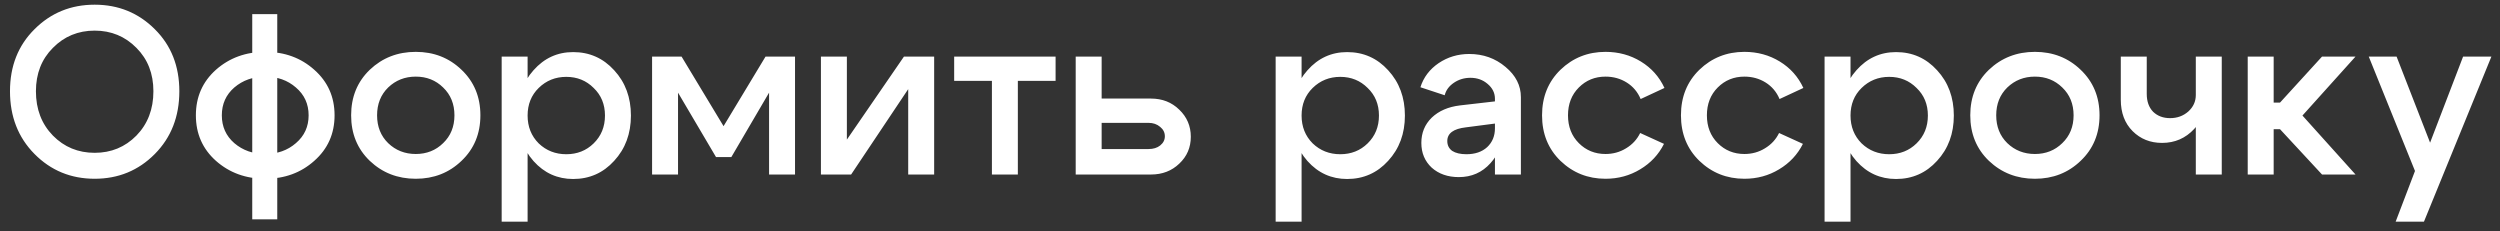 <?xml version="1.0" encoding="UTF-8"?> <svg xmlns="http://www.w3.org/2000/svg" width="216" height="20" viewBox="0 0 216 20" fill="none"><rect x="0" y="0" width="216" height="20" fill="#333333" stroke="none"/><path d="M3.104 7.884C3.104 9.433 3.593 10.71 4.572 11.715C5.55 12.707 6.752 13.203 8.179 13.203C9.606 13.203 10.808 12.707 11.786 11.715C12.764 10.71 13.254 9.433 13.254 7.884C13.254 6.362 12.764 5.112 11.786 4.134C10.808 3.142 9.606 2.646 8.179 2.646C6.752 2.646 5.55 3.142 4.572 4.134C3.593 5.112 3.104 6.362 3.104 7.884ZM0.863 7.884C0.863 5.71 1.569 3.923 2.982 2.524C4.395 1.111 6.127 0.405 8.179 0.405C10.23 0.405 11.963 1.111 13.376 2.524C14.789 3.923 15.495 5.71 15.495 7.884C15.495 10.071 14.789 11.879 13.376 13.305C11.963 14.732 10.23 15.445 8.179 15.445C6.127 15.445 4.395 14.732 2.982 13.305C1.569 11.879 0.863 10.071 0.863 7.884ZM21.794 18.95V1.22H23.955V18.95H21.794ZM20.246 7.558C19.526 8.183 19.166 8.985 19.166 9.963C19.166 10.941 19.526 11.743 20.246 12.368C20.979 12.993 21.869 13.305 22.915 13.305C23.962 13.305 24.845 12.993 25.565 12.368C26.299 11.743 26.665 10.941 26.665 9.963C26.665 8.985 26.299 8.183 25.565 7.558C24.845 6.933 23.962 6.62 22.915 6.62C21.869 6.62 20.979 6.933 20.246 7.558ZM18.656 13.896C17.501 12.864 16.924 11.552 16.924 9.963C16.924 8.373 17.501 7.062 18.656 6.029C19.824 4.997 21.244 4.481 22.915 4.481C24.587 4.481 26 4.997 27.154 6.029C28.323 7.062 28.907 8.373 28.907 9.963C28.907 11.552 28.323 12.864 27.154 13.896C26 14.929 24.587 15.445 22.915 15.445C21.244 15.445 19.824 14.929 18.656 13.896ZM33.538 7.558C32.899 8.183 32.58 8.985 32.58 9.963C32.58 10.941 32.899 11.743 33.538 12.368C34.19 12.993 34.984 13.305 35.922 13.305C36.859 13.305 37.648 12.993 38.286 12.368C38.938 11.743 39.264 10.941 39.264 9.963C39.264 8.985 38.938 8.183 38.286 7.558C37.648 6.933 36.859 6.62 35.922 6.62C34.984 6.62 34.19 6.933 33.538 7.558ZM31.948 13.896C30.875 12.864 30.338 11.552 30.338 9.963C30.338 8.373 30.875 7.062 31.948 6.029C33.035 4.997 34.359 4.481 35.922 4.481C37.484 4.481 38.802 4.997 39.876 6.029C40.963 7.062 41.506 8.373 41.506 9.963C41.506 11.552 40.963 12.864 39.876 13.896C38.802 14.929 37.484 15.445 35.922 15.445C34.359 15.445 33.035 14.929 31.948 13.896ZM43.344 4.888H45.585V19.154H43.344V4.888ZM46.543 7.599C45.905 8.224 45.585 9.018 45.585 9.983C45.585 10.948 45.905 11.749 46.543 12.388C47.196 13.013 47.99 13.325 48.928 13.325C49.865 13.325 50.653 13.013 51.292 12.388C51.944 11.749 52.27 10.948 52.27 9.983C52.27 9.018 51.944 8.224 51.292 7.599C50.653 6.96 49.865 6.641 48.928 6.641C47.99 6.641 47.196 6.96 46.543 7.599ZM46.095 13.916C45.171 12.87 44.709 11.559 44.709 9.983C44.709 8.407 45.171 7.103 46.095 6.07C47.019 5.024 48.16 4.501 49.519 4.501C50.932 4.501 52.114 5.024 53.065 6.07C54.03 7.116 54.512 8.421 54.512 9.983C54.512 11.546 54.03 12.85 53.065 13.896C52.114 14.942 50.932 15.465 49.519 15.465C48.16 15.465 47.019 14.949 46.095 13.916ZM56.34 15.078V4.888H58.887L62.515 10.9L66.143 4.888H68.69V15.078H66.448V8.006L63.188 13.57H61.863L58.582 8.006V15.078H56.34ZM80.711 15.078H78.469V7.701L73.537 15.078H70.928V4.888H73.17V12.062L78.102 4.888H80.711V15.078ZM91.203 4.888V6.987H87.942V15.078H85.701V6.987H82.44V4.888H91.203ZM99.238 10.615H95.182V12.877H99.238C99.645 12.877 99.978 12.775 100.236 12.571C100.508 12.354 100.644 12.089 100.644 11.777C100.644 11.45 100.508 11.179 100.236 10.961C99.965 10.73 99.632 10.615 99.238 10.615ZM99.442 8.516C100.42 8.516 101.235 8.835 101.887 9.474C102.553 10.112 102.886 10.893 102.886 11.817C102.886 12.741 102.553 13.516 101.887 14.141C101.235 14.766 100.42 15.078 99.442 15.078H92.94V4.888H95.182V8.516H99.442ZM110.216 4.888H112.457V19.154H110.216V4.888ZM113.415 7.599C112.777 8.224 112.457 9.018 112.457 9.983C112.457 10.948 112.777 11.749 113.415 12.388C114.067 13.013 114.862 13.325 115.8 13.325C116.737 13.325 117.525 13.013 118.164 12.388C118.816 11.749 119.142 10.948 119.142 9.983C119.142 9.018 118.816 8.224 118.164 7.599C117.525 6.96 116.737 6.641 115.8 6.641C114.862 6.641 114.067 6.96 113.415 7.599ZM112.967 13.916C112.043 12.87 111.581 11.559 111.581 9.983C111.581 8.407 112.043 7.103 112.967 6.07C113.891 5.024 115.032 4.501 116.391 4.501C117.804 4.501 118.986 5.024 119.937 6.07C120.901 7.116 121.384 8.421 121.384 9.983C121.384 11.546 120.901 12.85 119.937 13.896C118.986 14.942 117.804 15.465 116.391 15.465C115.032 15.465 113.891 14.949 112.967 13.916ZM129.163 10.676L126.656 11.002C125.583 11.124 125.046 11.518 125.046 12.184C125.046 12.551 125.189 12.836 125.474 13.04C125.773 13.23 126.18 13.325 126.697 13.325C127.444 13.325 128.042 13.122 128.49 12.714C128.939 12.293 129.163 11.749 129.163 11.084H129.876C129.876 12.293 129.509 13.298 128.775 14.1C128.055 14.902 127.145 15.302 126.045 15.302C125.094 15.302 124.312 15.031 123.701 14.487C123.103 13.93 122.804 13.217 122.804 12.347C122.804 11.478 123.103 10.751 123.701 10.166C124.312 9.582 125.127 9.229 126.146 9.107L129.163 8.76V8.536C129.163 8.033 128.952 7.605 128.531 7.252C128.123 6.899 127.627 6.722 127.043 6.722C126.513 6.722 126.038 6.865 125.617 7.15C125.195 7.436 124.93 7.796 124.822 8.23L122.723 7.538C122.994 6.682 123.517 5.989 124.292 5.459C125.08 4.929 125.963 4.664 126.941 4.664C128.151 4.664 129.197 5.038 130.08 5.785C130.963 6.519 131.405 7.388 131.405 8.393V15.078H129.163V10.676ZM136.412 7.558C135.787 8.183 135.475 8.985 135.475 9.963C135.475 10.941 135.787 11.743 136.412 12.368C137.037 12.993 137.805 13.305 138.715 13.305C139.367 13.305 139.958 13.142 140.488 12.816C141.032 12.49 141.439 12.048 141.711 11.491L143.769 12.429C143.307 13.353 142.621 14.086 141.711 14.63C140.814 15.173 139.816 15.445 138.715 15.445C137.193 15.445 135.896 14.929 134.823 13.896C133.763 12.864 133.233 11.552 133.233 9.963C133.233 8.373 133.763 7.062 134.823 6.029C135.896 4.997 137.193 4.481 138.715 4.481C139.843 4.481 140.862 4.759 141.772 5.316C142.683 5.873 143.362 6.634 143.81 7.599L141.752 8.557C141.494 7.945 141.093 7.47 140.549 7.13C140.006 6.79 139.395 6.62 138.715 6.62C137.805 6.62 137.037 6.933 136.412 7.558ZM148.413 7.558C147.788 8.183 147.476 8.985 147.476 9.963C147.476 10.941 147.788 11.743 148.413 12.368C149.038 12.993 149.806 13.305 150.716 13.305C151.368 13.305 151.959 13.142 152.489 12.816C153.033 12.49 153.44 12.048 153.712 11.491L155.771 12.429C155.309 13.353 154.622 14.086 153.712 14.63C152.815 15.173 151.817 15.445 150.716 15.445C149.195 15.445 147.897 14.929 146.824 13.896C145.764 12.864 145.234 11.552 145.234 9.963C145.234 8.373 145.764 7.062 146.824 6.029C147.897 4.997 149.195 4.481 150.716 4.481C151.844 4.481 152.863 4.759 153.773 5.316C154.684 5.873 155.363 6.634 155.811 7.599L153.753 8.557C153.495 7.945 153.094 7.47 152.551 7.13C152.007 6.79 151.396 6.62 150.716 6.62C149.806 6.62 149.038 6.933 148.413 7.558ZM157.643 4.888H159.885V19.154H157.643V4.888ZM160.842 7.599C160.204 8.224 159.885 9.018 159.885 9.983C159.885 10.948 160.204 11.749 160.842 12.388C161.495 13.013 162.289 13.325 163.227 13.325C164.164 13.325 164.952 13.013 165.591 12.388C166.243 11.749 166.569 10.948 166.569 9.983C166.569 9.018 166.243 8.224 165.591 7.599C164.952 6.96 164.164 6.641 163.227 6.641C162.289 6.641 161.495 6.96 160.842 7.599ZM160.394 13.916C159.47 12.87 159.008 11.559 159.008 9.983C159.008 8.407 159.47 7.103 160.394 6.07C161.318 5.024 162.459 4.501 163.818 4.501C165.231 4.501 166.413 5.024 167.364 6.07C168.329 7.116 168.811 8.421 168.811 9.983C168.811 11.546 168.329 12.85 167.364 13.896C166.413 14.942 165.231 15.465 163.818 15.465C162.459 15.465 161.318 14.949 160.394 13.916ZM173.431 7.558C172.793 8.183 172.473 8.985 172.473 9.963C172.473 10.941 172.793 11.743 173.431 12.368C174.083 12.993 174.878 13.305 175.816 13.305C176.753 13.305 177.541 12.993 178.18 12.368C178.832 11.743 179.158 10.941 179.158 9.963C179.158 8.985 178.832 8.183 178.18 7.558C177.541 6.933 176.753 6.62 175.816 6.62C174.878 6.62 174.083 6.933 173.431 7.558ZM171.841 13.896C170.768 12.864 170.231 11.552 170.231 9.963C170.231 8.373 170.768 7.062 171.841 6.029C172.928 4.997 174.253 4.481 175.816 4.481C177.378 4.481 178.696 4.997 179.769 6.029C180.856 7.062 181.4 8.373 181.4 9.963C181.4 11.552 180.856 12.864 179.769 13.896C178.696 14.929 177.378 15.445 175.816 15.445C174.253 15.445 172.928 14.929 171.841 13.896ZM191.96 4.888V15.078H189.718V4.888H191.96ZM185.479 4.888V8.108C185.479 8.76 185.662 9.277 186.029 9.657C186.41 10.024 186.899 10.207 187.497 10.207C188.108 10.207 188.631 10.017 189.066 9.637C189.501 9.243 189.718 8.767 189.718 8.21H190.696C190.696 9.365 190.323 10.343 189.575 11.145C188.828 11.946 187.904 12.347 186.804 12.347C185.785 12.347 184.936 12.008 184.256 11.328C183.577 10.649 183.237 9.745 183.237 8.618V4.888H185.479ZM194.203 15.078V4.888H196.445V8.862H196.995L200.623 4.888H203.517L198.932 9.983L203.517 15.078H200.623L196.995 11.165H196.445V15.078H194.203ZM212.812 4.888H215.258L209.429 19.154H206.983L208.655 14.772L204.66 4.888H207.065L209.959 12.327L212.812 4.888Z" fill="white"></path></svg> 